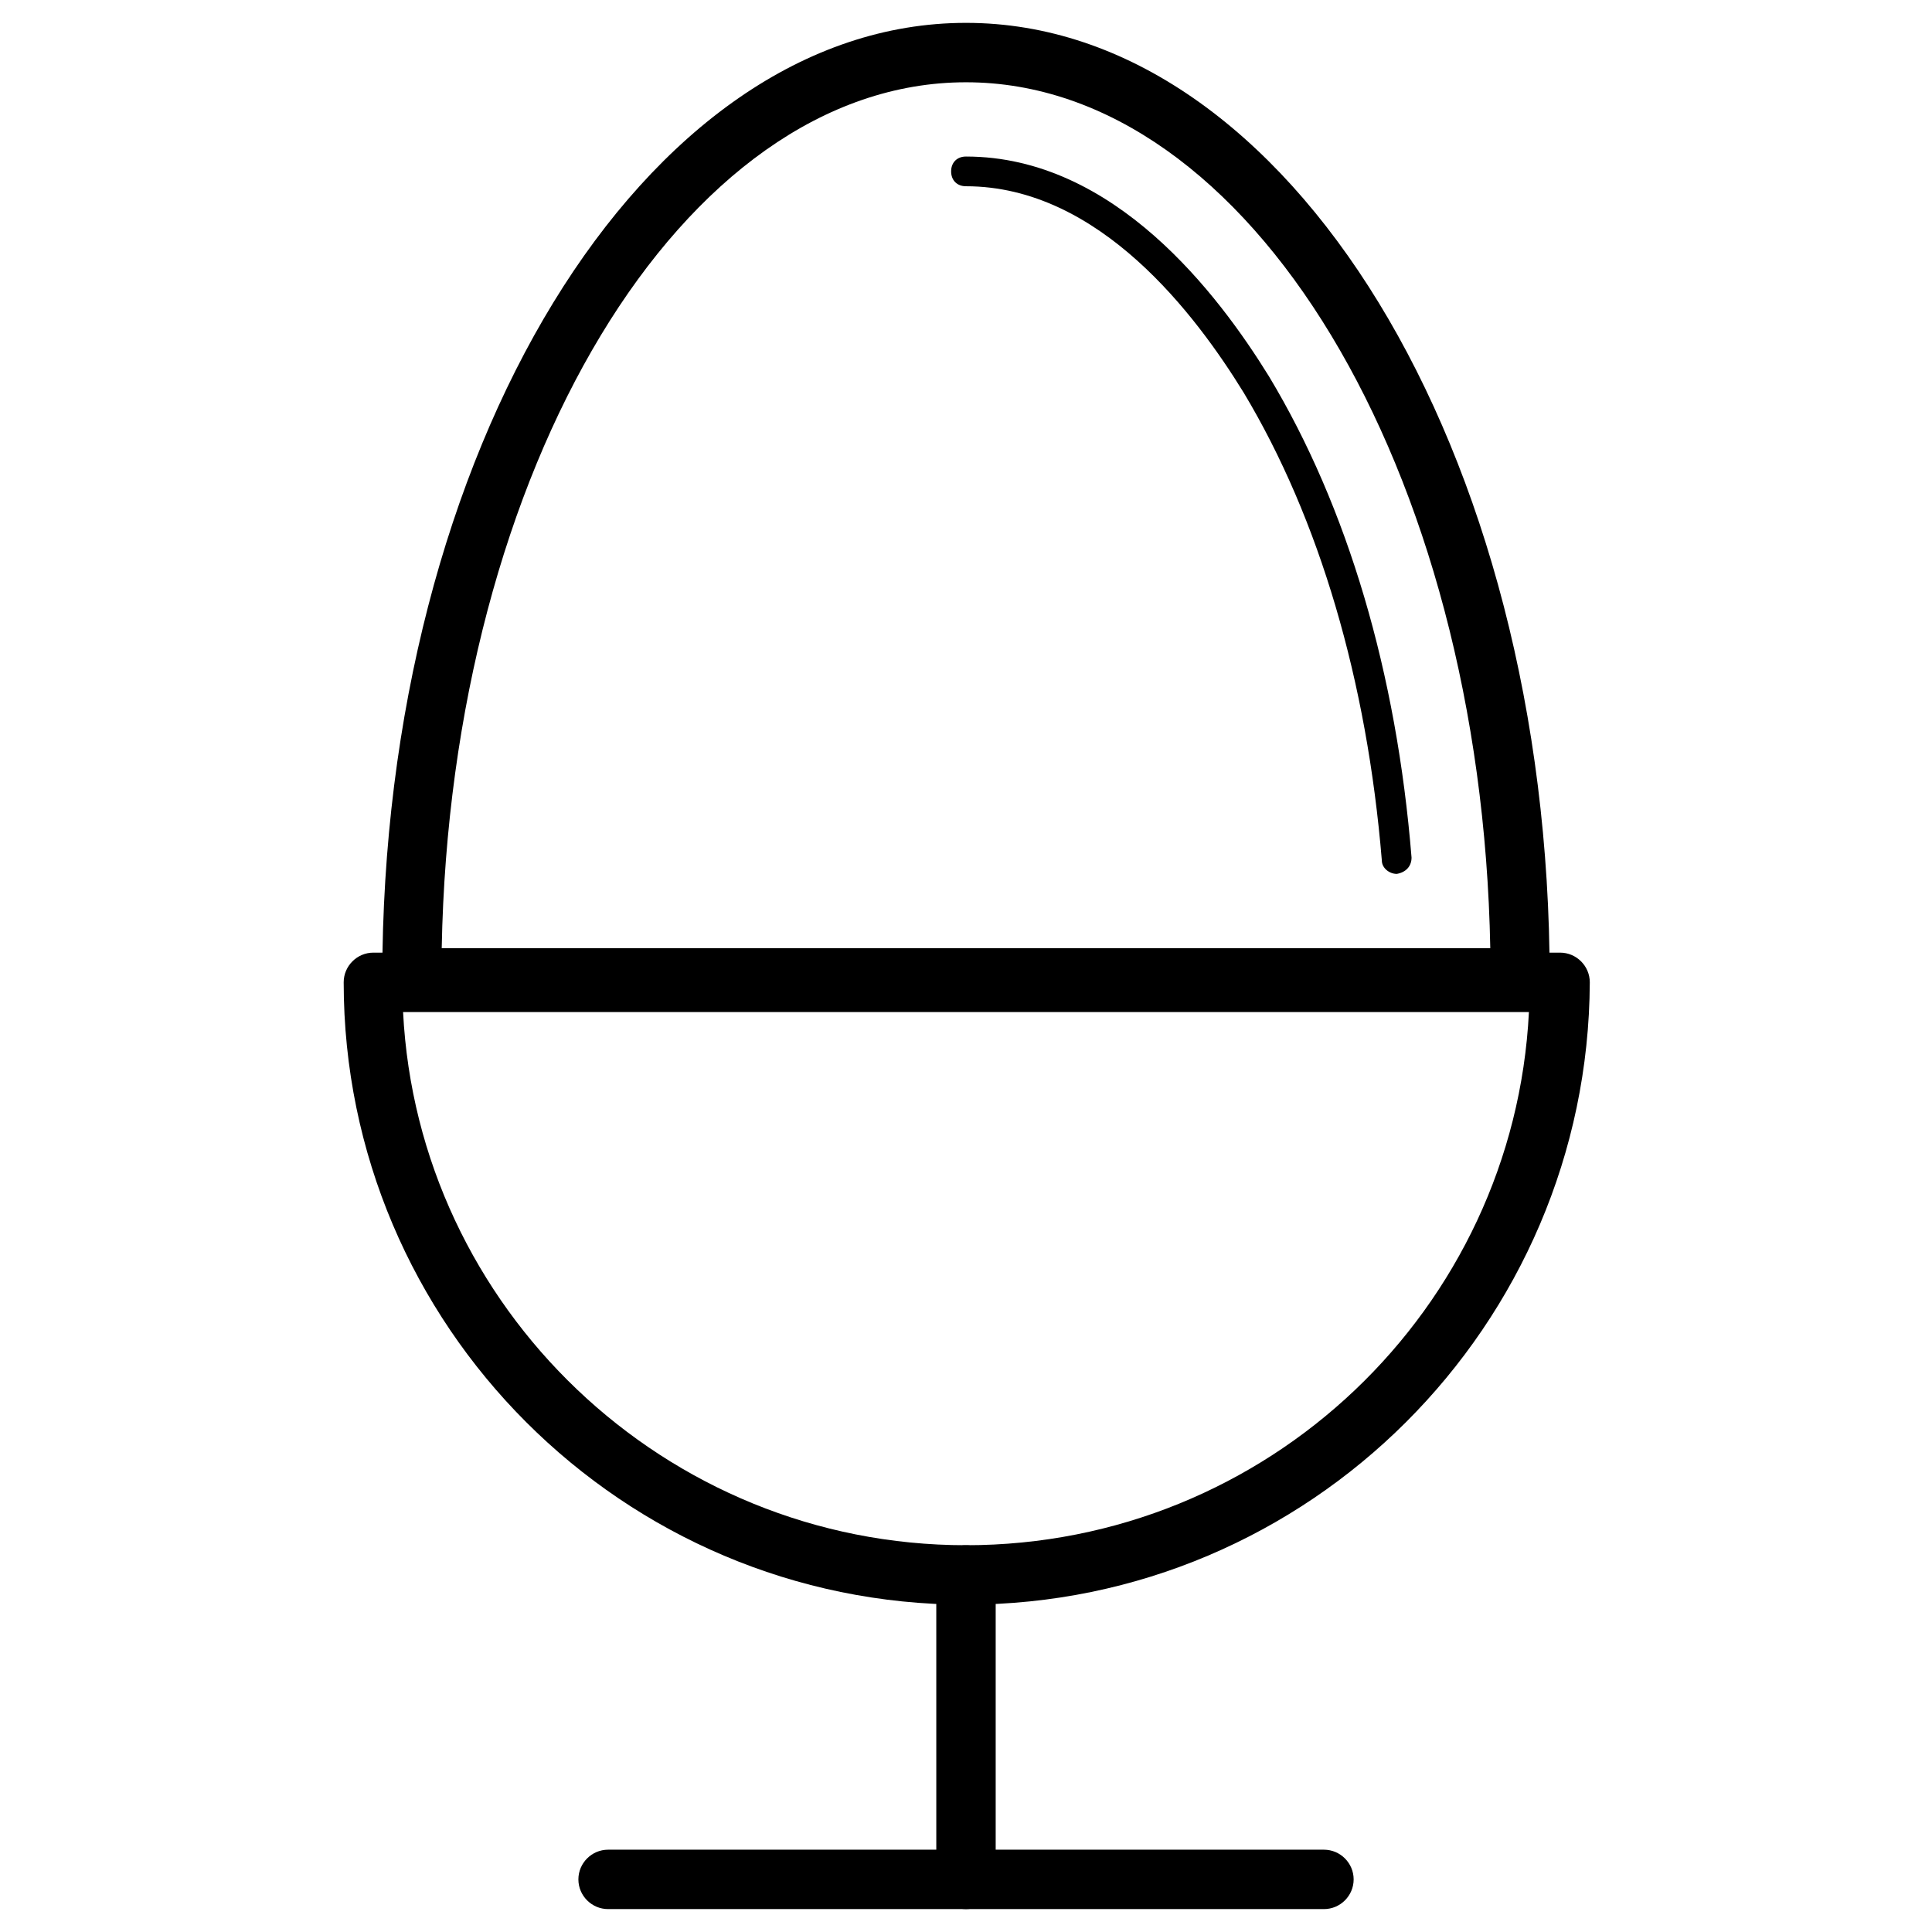<?xml version="1.0" encoding="UTF-8"?>
<!-- Uploaded to: ICON Repo, www.iconrepo.com, Generator: ICON Repo Mixer Tools -->
<svg fill="#000000" width="800px" height="800px" version="1.1" viewBox="144 144 512 512" xmlns="http://www.w3.org/2000/svg">
 <g>
  <path d="m400 569.25c-90.922 0-164.92-73.996-164.92-164.92 0-4.328 3.543-7.871 7.871-7.871h314.49c4.328 0 7.871 3.543 7.871 7.871-0.395 90.922-74.391 164.92-165.31 164.92zm-149.18-157.05c3.934 78.328 69.273 141.3 149.18 141.3s145.24-62.582 149.18-141.3z"/>
  <path d="m546.81 411.02h-293.63c-4.328 0-7.871-3.543-7.871-7.871 0-139.73 69.273-253.09 154.69-253.09 85.41 0 154.68 113.36 154.68 253.09 0 4.328-3.543 7.871-7.871 7.871zm-285.75-15.746h277.88c-2.363-127.13-63.766-229.47-138.94-229.47-75.18 0-136.58 102.34-138.94 229.47z"/>
  <path d="m514.14 375.59c-1.969 0-3.938-1.574-3.938-3.543-3.938-47.625-16.531-90.527-36.605-123.98-12.594-20.465-38.18-54.707-73.602-54.707-2.363 0-3.938-1.574-3.938-3.938s1.574-3.938 3.938-3.938c39.359 0 66.914 36.605 80.293 58.254 20.859 34.637 33.852 78.719 37.785 127.53 0 2.363-1.574 3.938-3.934 4.328z"/>
  <path d="m400 649.93c-4.328 0-7.871-3.543-7.871-7.871l-0.004-80.688c0-4.328 3.543-7.871 7.871-7.871s7.871 3.543 7.871 7.871v80.688c0.004 4.332-3.539 7.871-7.867 7.871z"/>
  <path d="m494.86 649.93h-189.71c-4.328 0-7.871-3.543-7.871-7.871s3.543-7.871 7.871-7.871h189.71c4.328 0 7.871 3.543 7.871 7.871 0 4.332-3.539 7.871-7.871 7.871z"/>
 </g>
</svg>